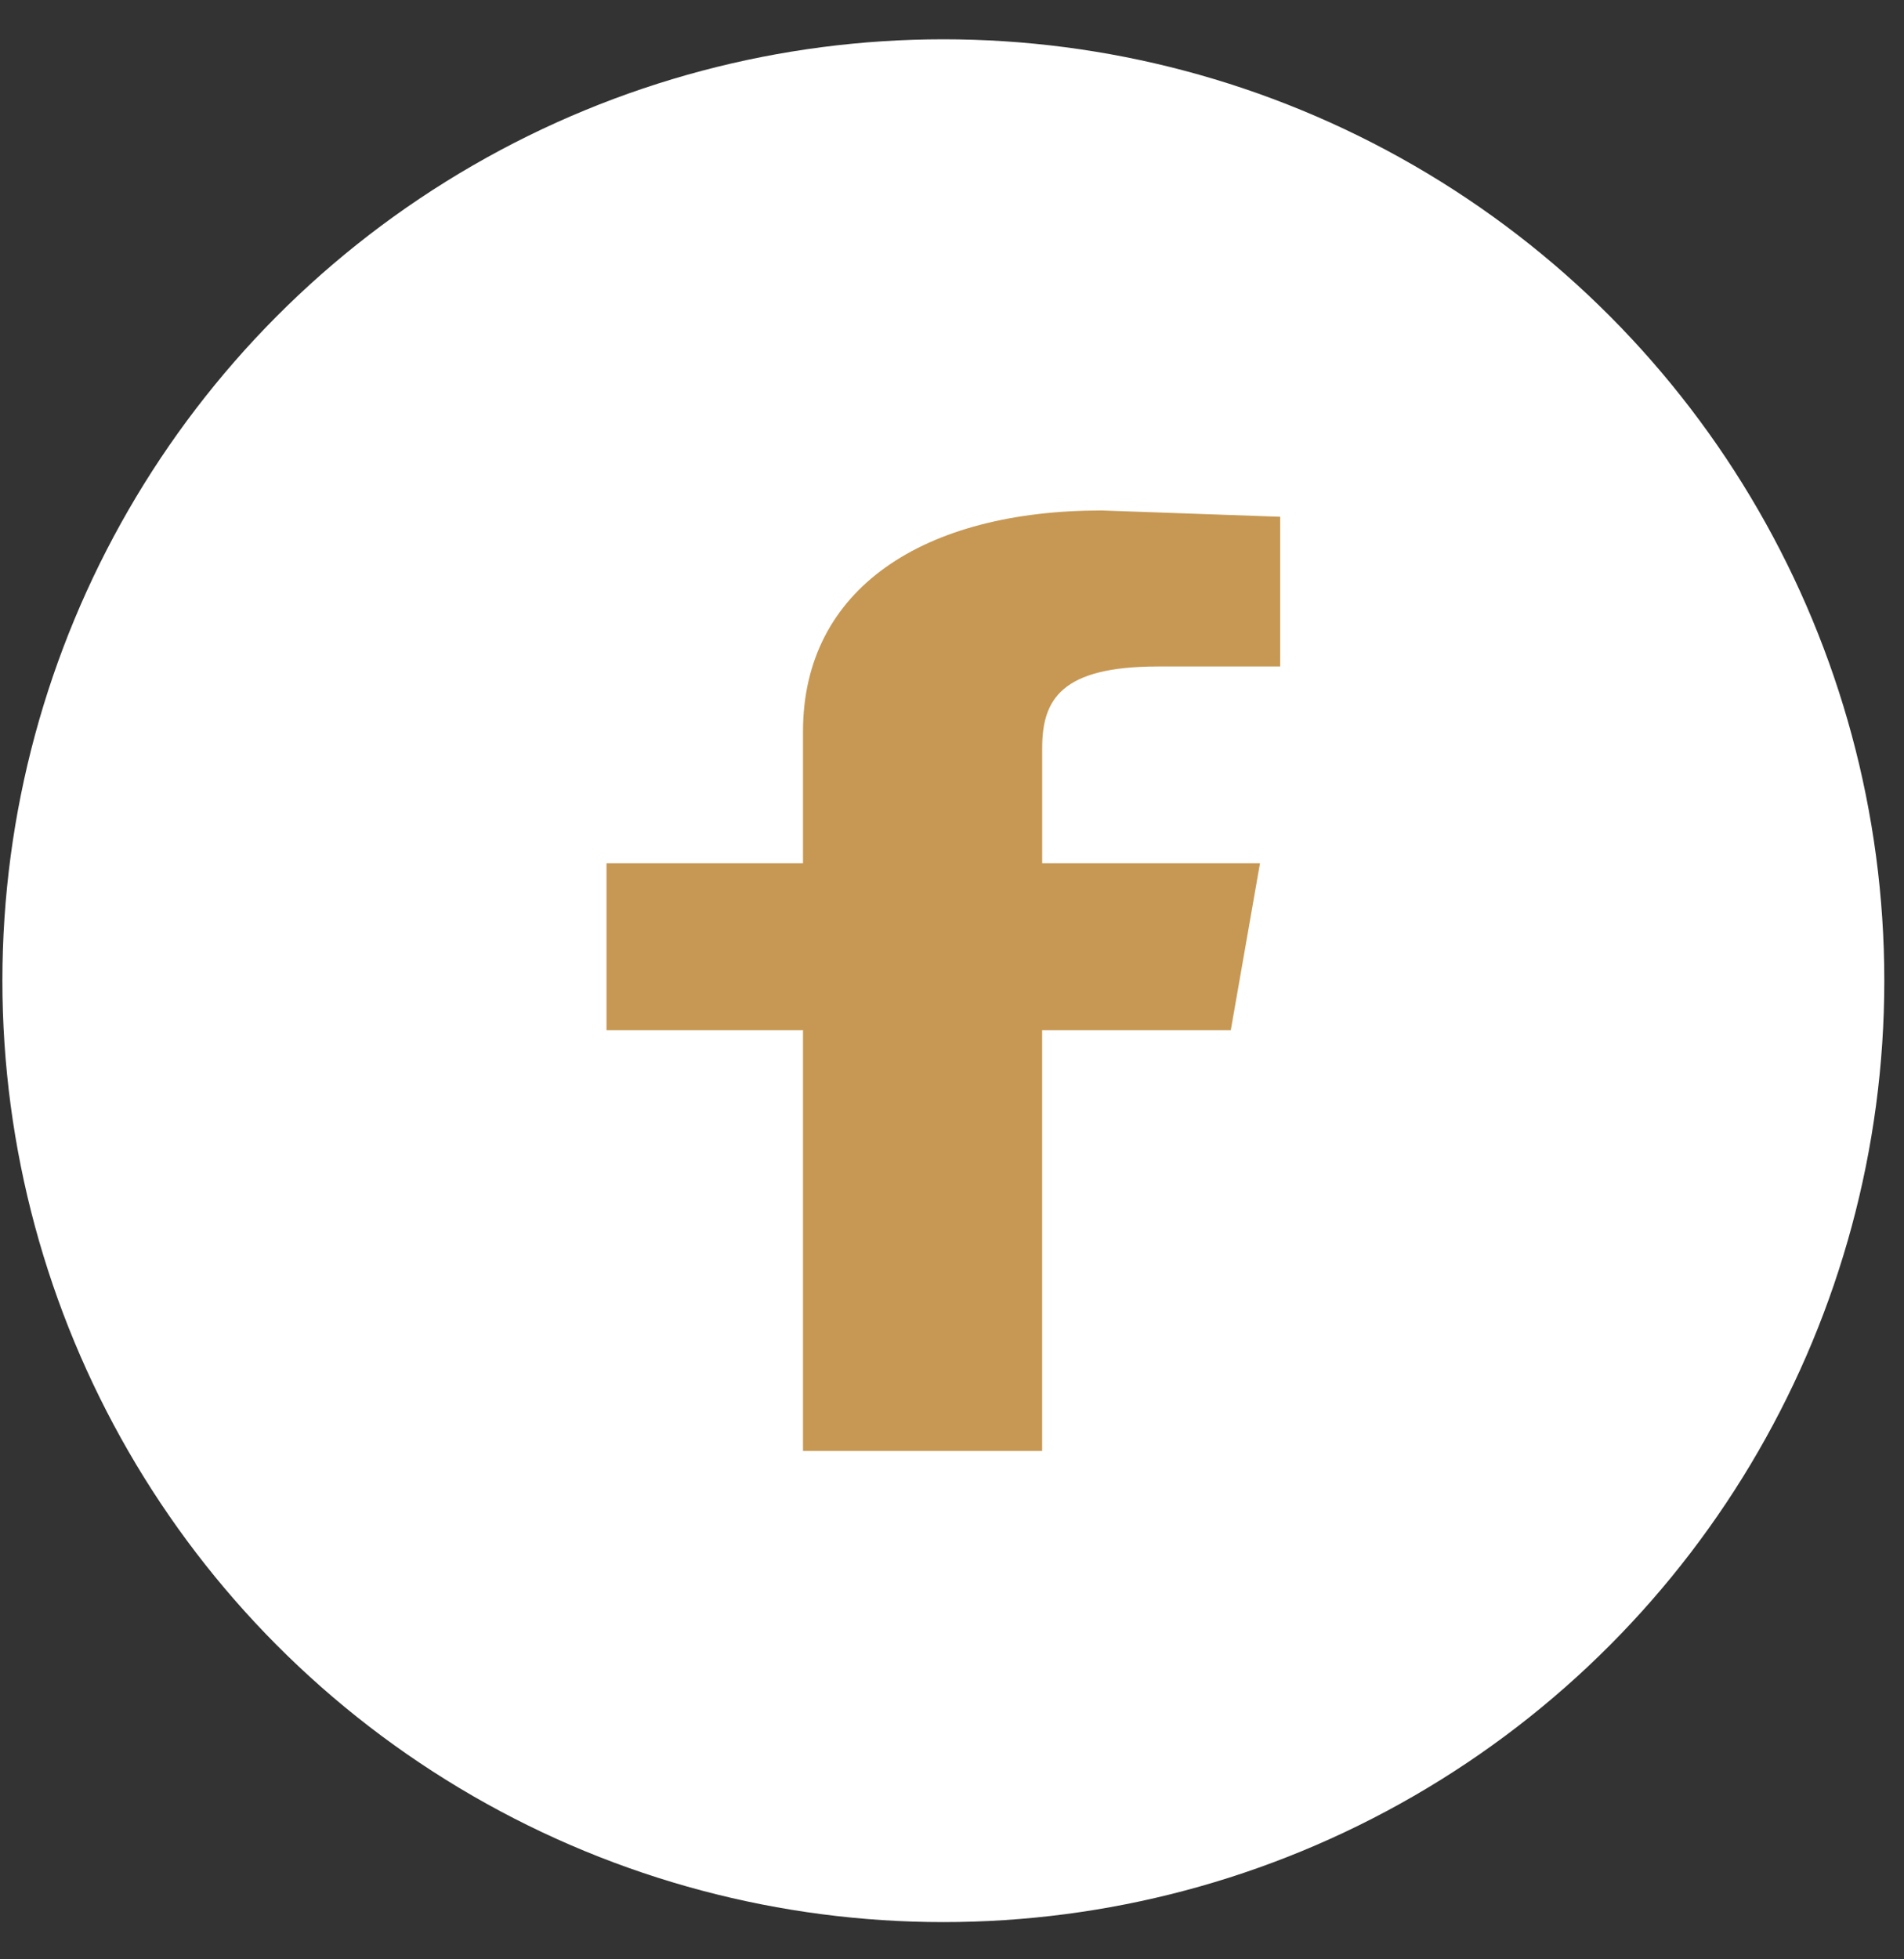 <svg xmlns="http://www.w3.org/2000/svg" width="35" height="36" fill="none" xmlns:v="https://vecta.io/nano"><rect width="100%" height="100%" fill="#333333" stroke="none"/><circle cx="17.341" cy="18.019" r="17.297" fill="#fff"/><path d="M21.283 12.245h2.25v-2.75l-3.282-.116c-3.261 0-5.49 1.426-5.49 4.061v2.42h-3.612v3.068h3.612v7.732h4.396v-7.732h3.468l.537-3.068h-4.004v-2.116c0-.893.351-1.498 2.126-1.498z" fill="#c79853"/></svg>